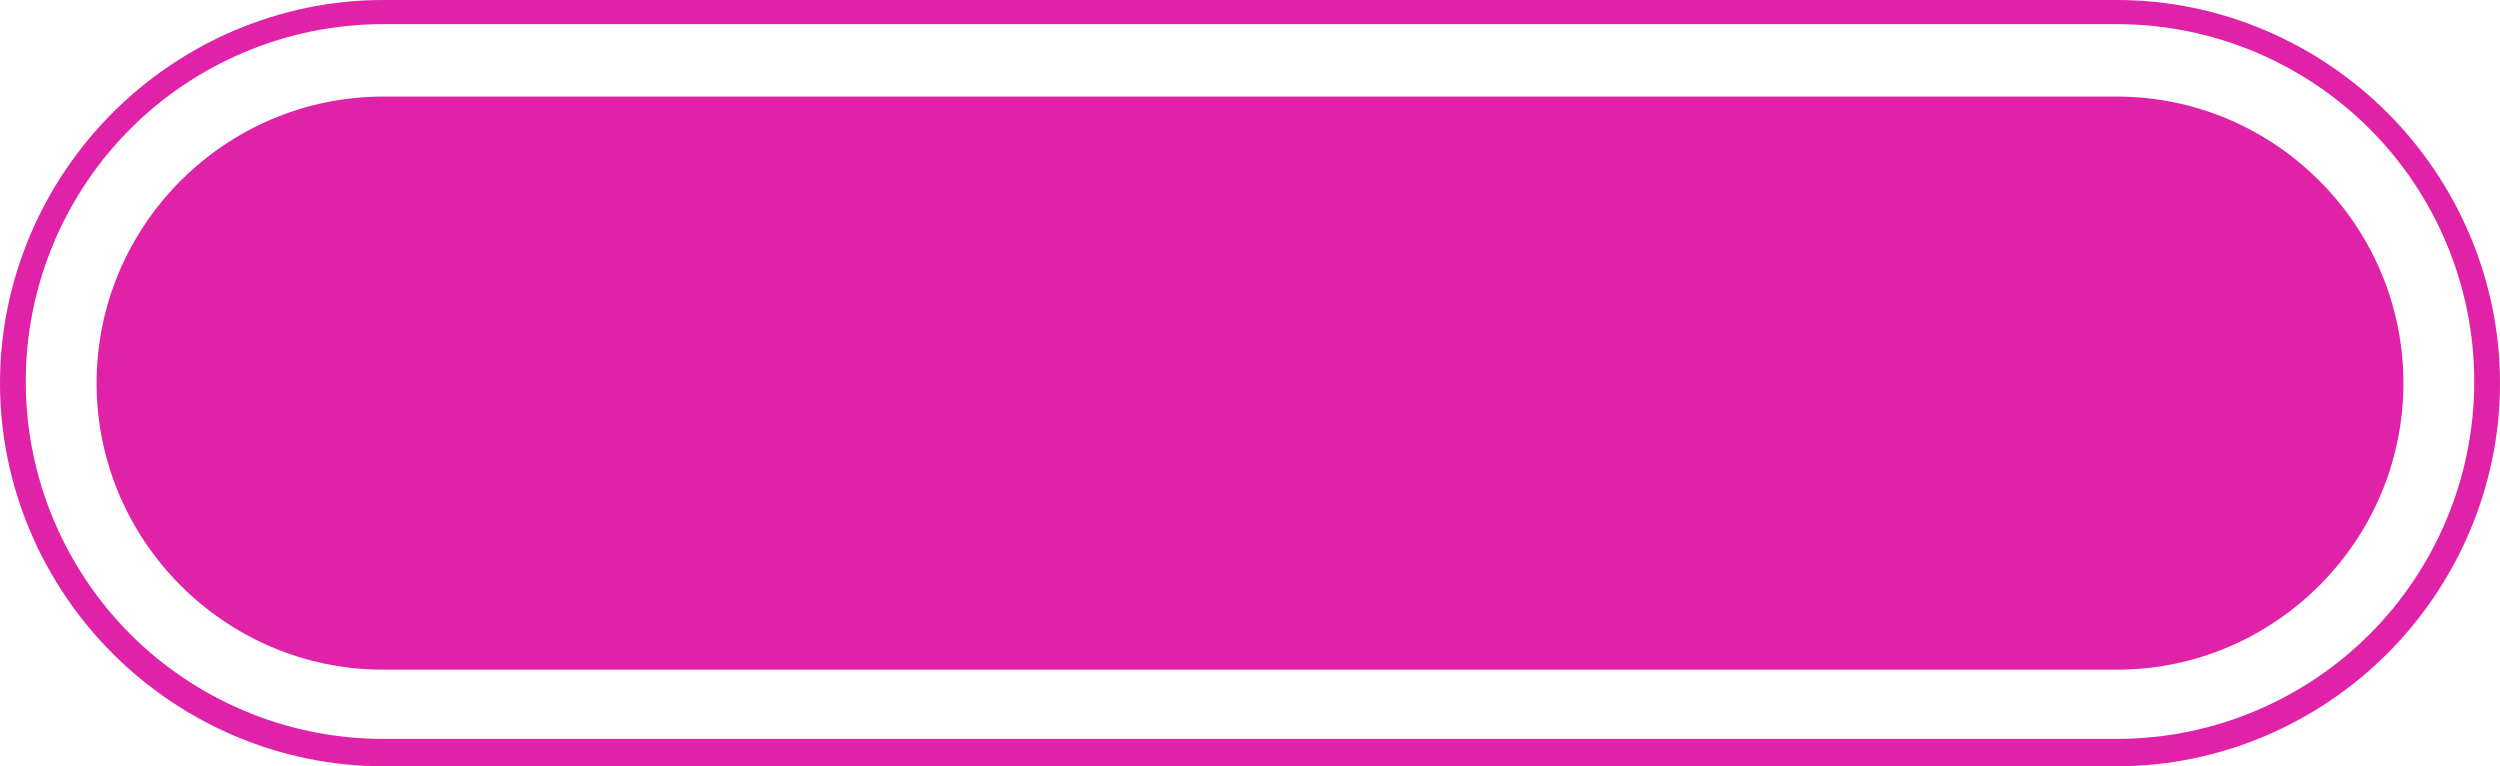 <?xml version="1.0" encoding="UTF-8" standalone="no"?><svg xmlns="http://www.w3.org/2000/svg" xmlns:xlink="http://www.w3.org/1999/xlink" clip-rule="evenodd" fill="#000000" fill-rule="evenodd" height="476" image-rendering="optimizeQuality" preserveAspectRatio="xMidYMid meet" shape-rendering="geometricPrecision" text-rendering="geometricPrecision" version="1" viewBox="723.0 1262.0 1553.0 476.0" width="1553" zoomAndPan="magnify"><g id="change1_1"><path d="M961 1262l1077 0c65,0 125,27 168,70 43,43 70,103 70,168 0,65 -27,125 -70,168 -43,43 -103,70 -168,70l-1077 0c-65,0 -125,-27 -168,-70 -43,-43 -70,-103 -70,-168 0,-65 27,-125 70,-168 43,-43 103,-70 168,-70zm0 60l1077 0c98,0 178,80 178,178l0 0c0,98 -80,178 -178,178l-1077 0c-98,0 -178,-80 -178,-178l0 0c0,-98 80,-178 178,-178zm1077 -45l-1077 0c-61,0 -117,25 -157,65 -40,40 -65,96 -65,157 0,61 25,117 65,157 40,40 96,65 157,65l1077 0c61,0 117,-25 157,-65 40,-40 65,-96 65,-157 0,-61 -25,-117 -65,-157 -40,-40 -96,-65 -157,-65z" fill="#df22a7" fill-rule="nonzero"/></g></svg>